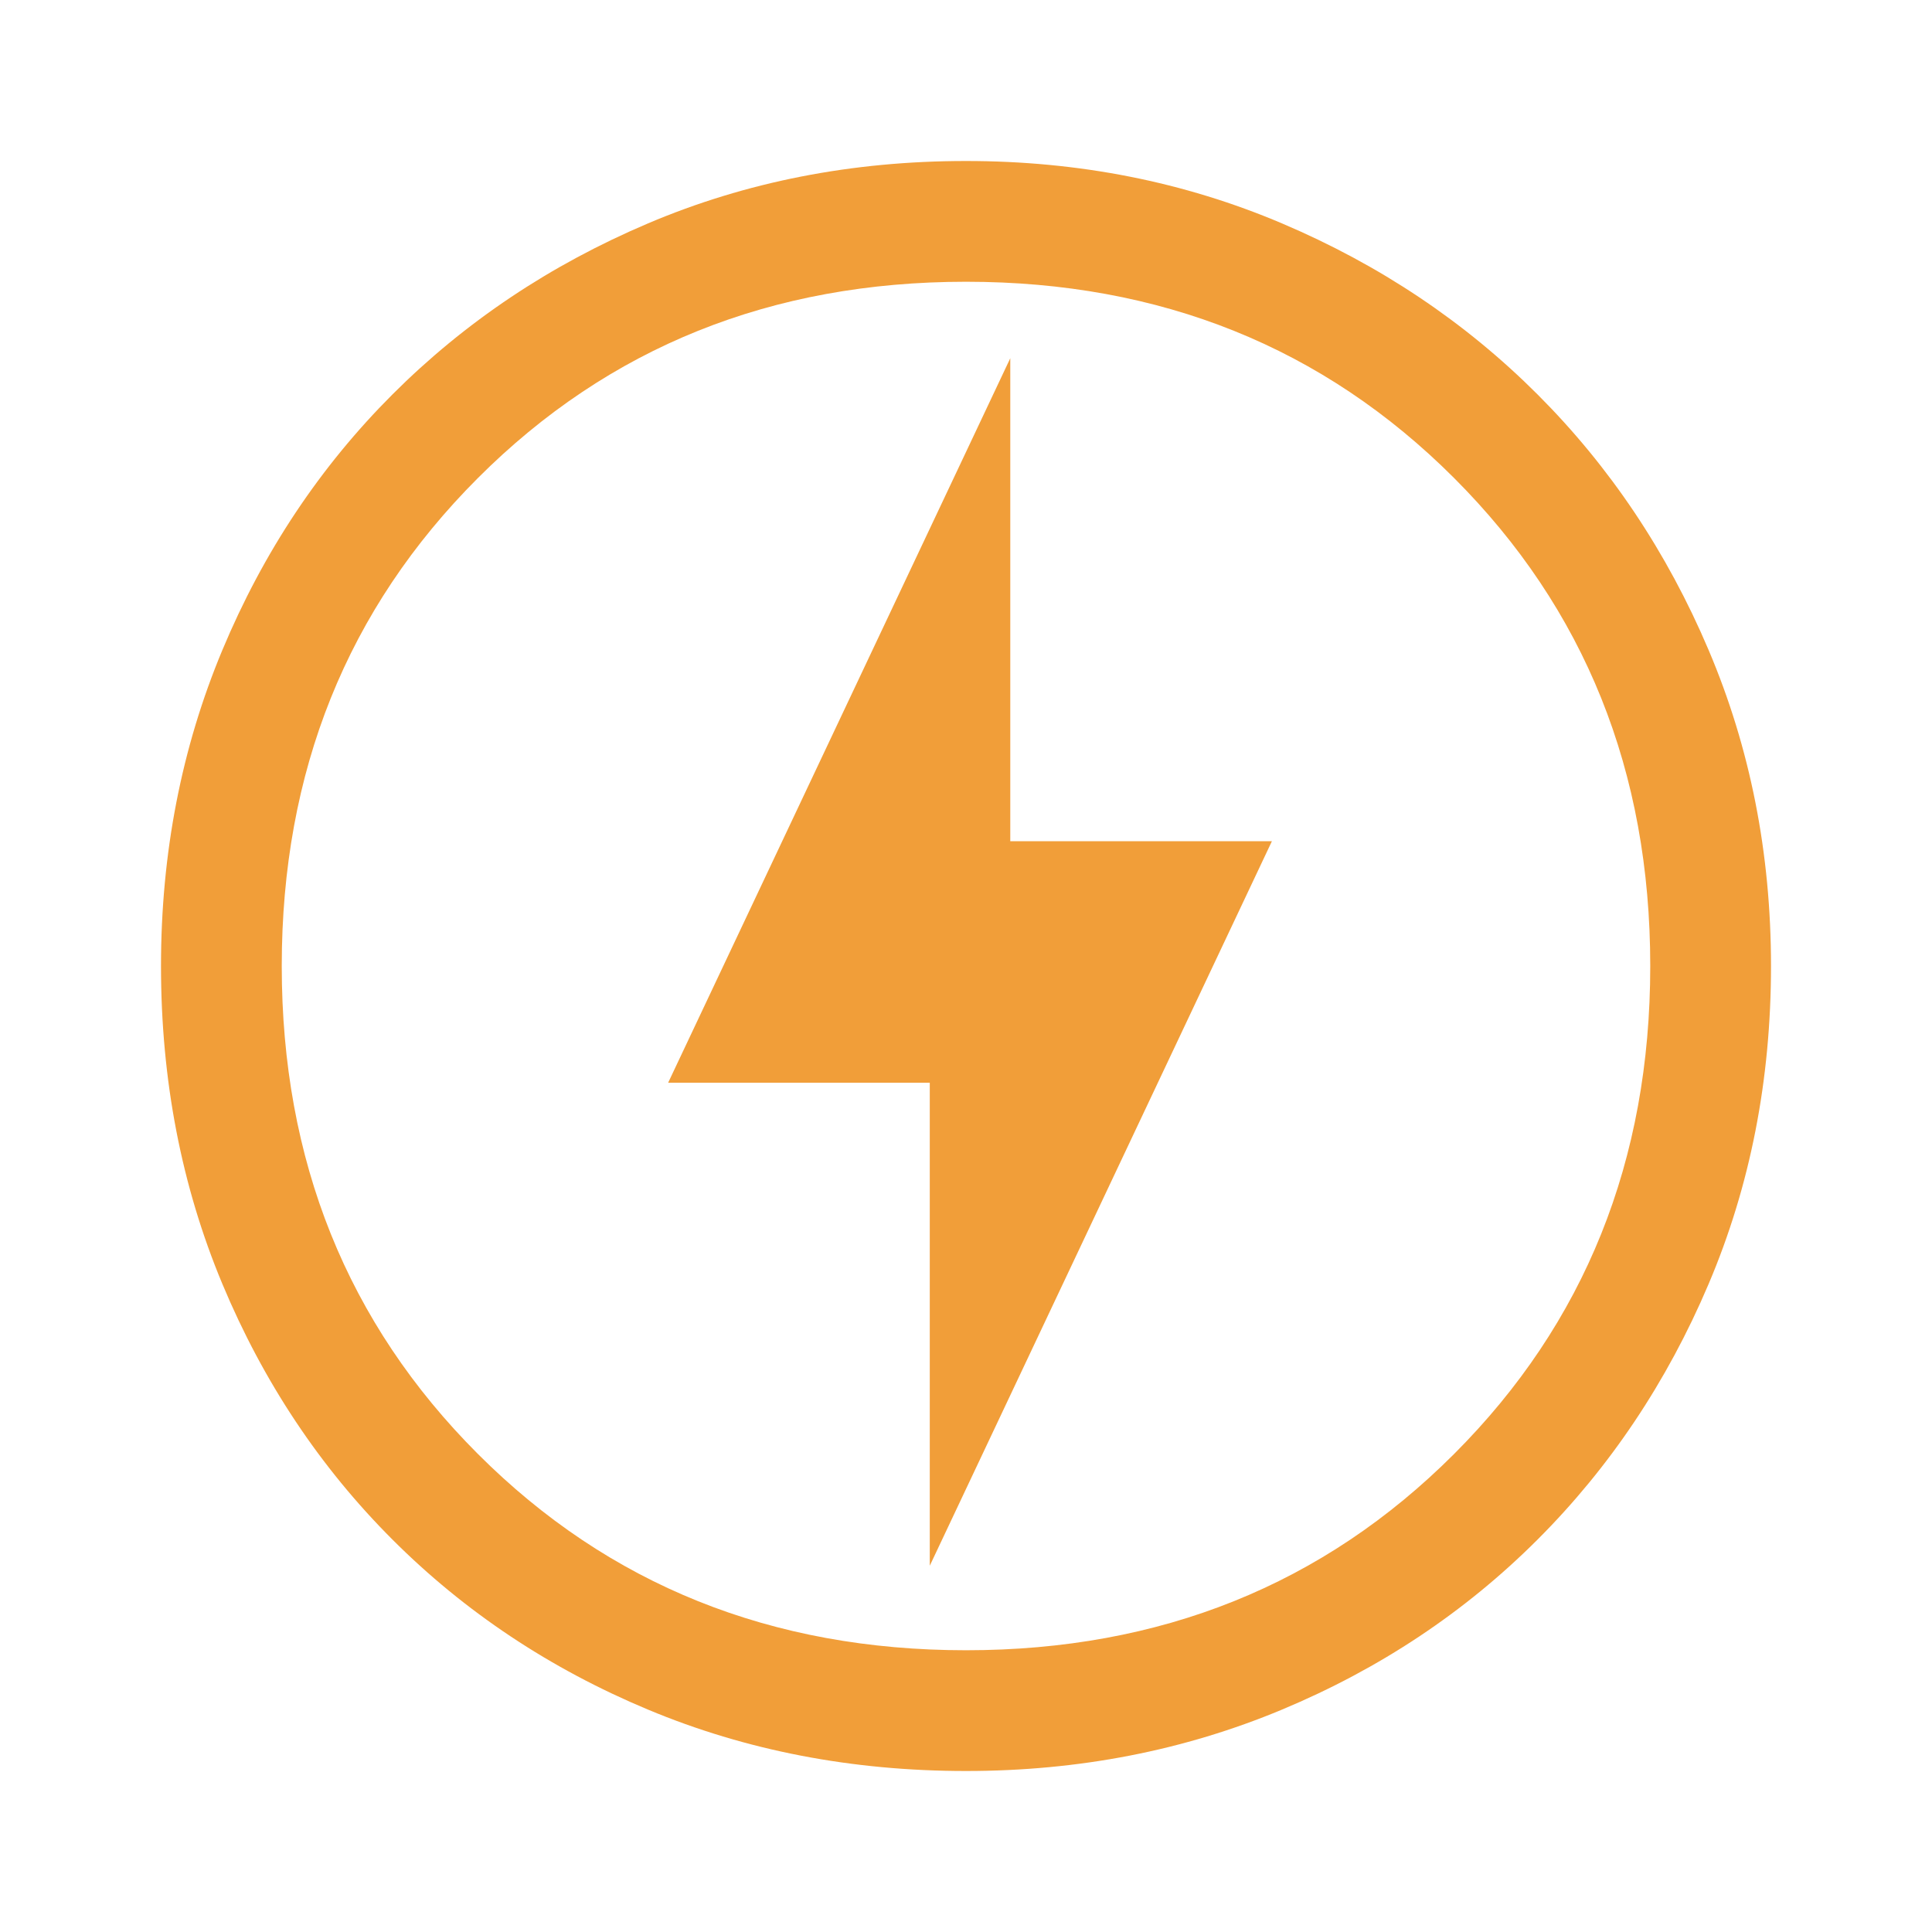 <svg fill="#F19E39" width="48px" viewBox="0 -960 960 960" height="48px" xmlns="http://www.w3.org/2000/svg"><path d="m462-182 170-360H502v-240L332-422h130v240Zm18 102q-85 0-158-30.5T195-195q-54-54-84.5-127T80-480q0-84 30.5-157T195-764q54-54 127-85t158-31q84 0 157 31t127 85q54 54 85 127t31 157q0 85-31 158t-85 127q-54 54-127 84.5T480-80Zm0-400Zm0 340q145 0 242.5-97.5T820-480q0-145-97.5-242.5T480-820q-145 0-242.5 97.5T140-480q0 145 97.5 242.5T480-140Z"></path></svg>